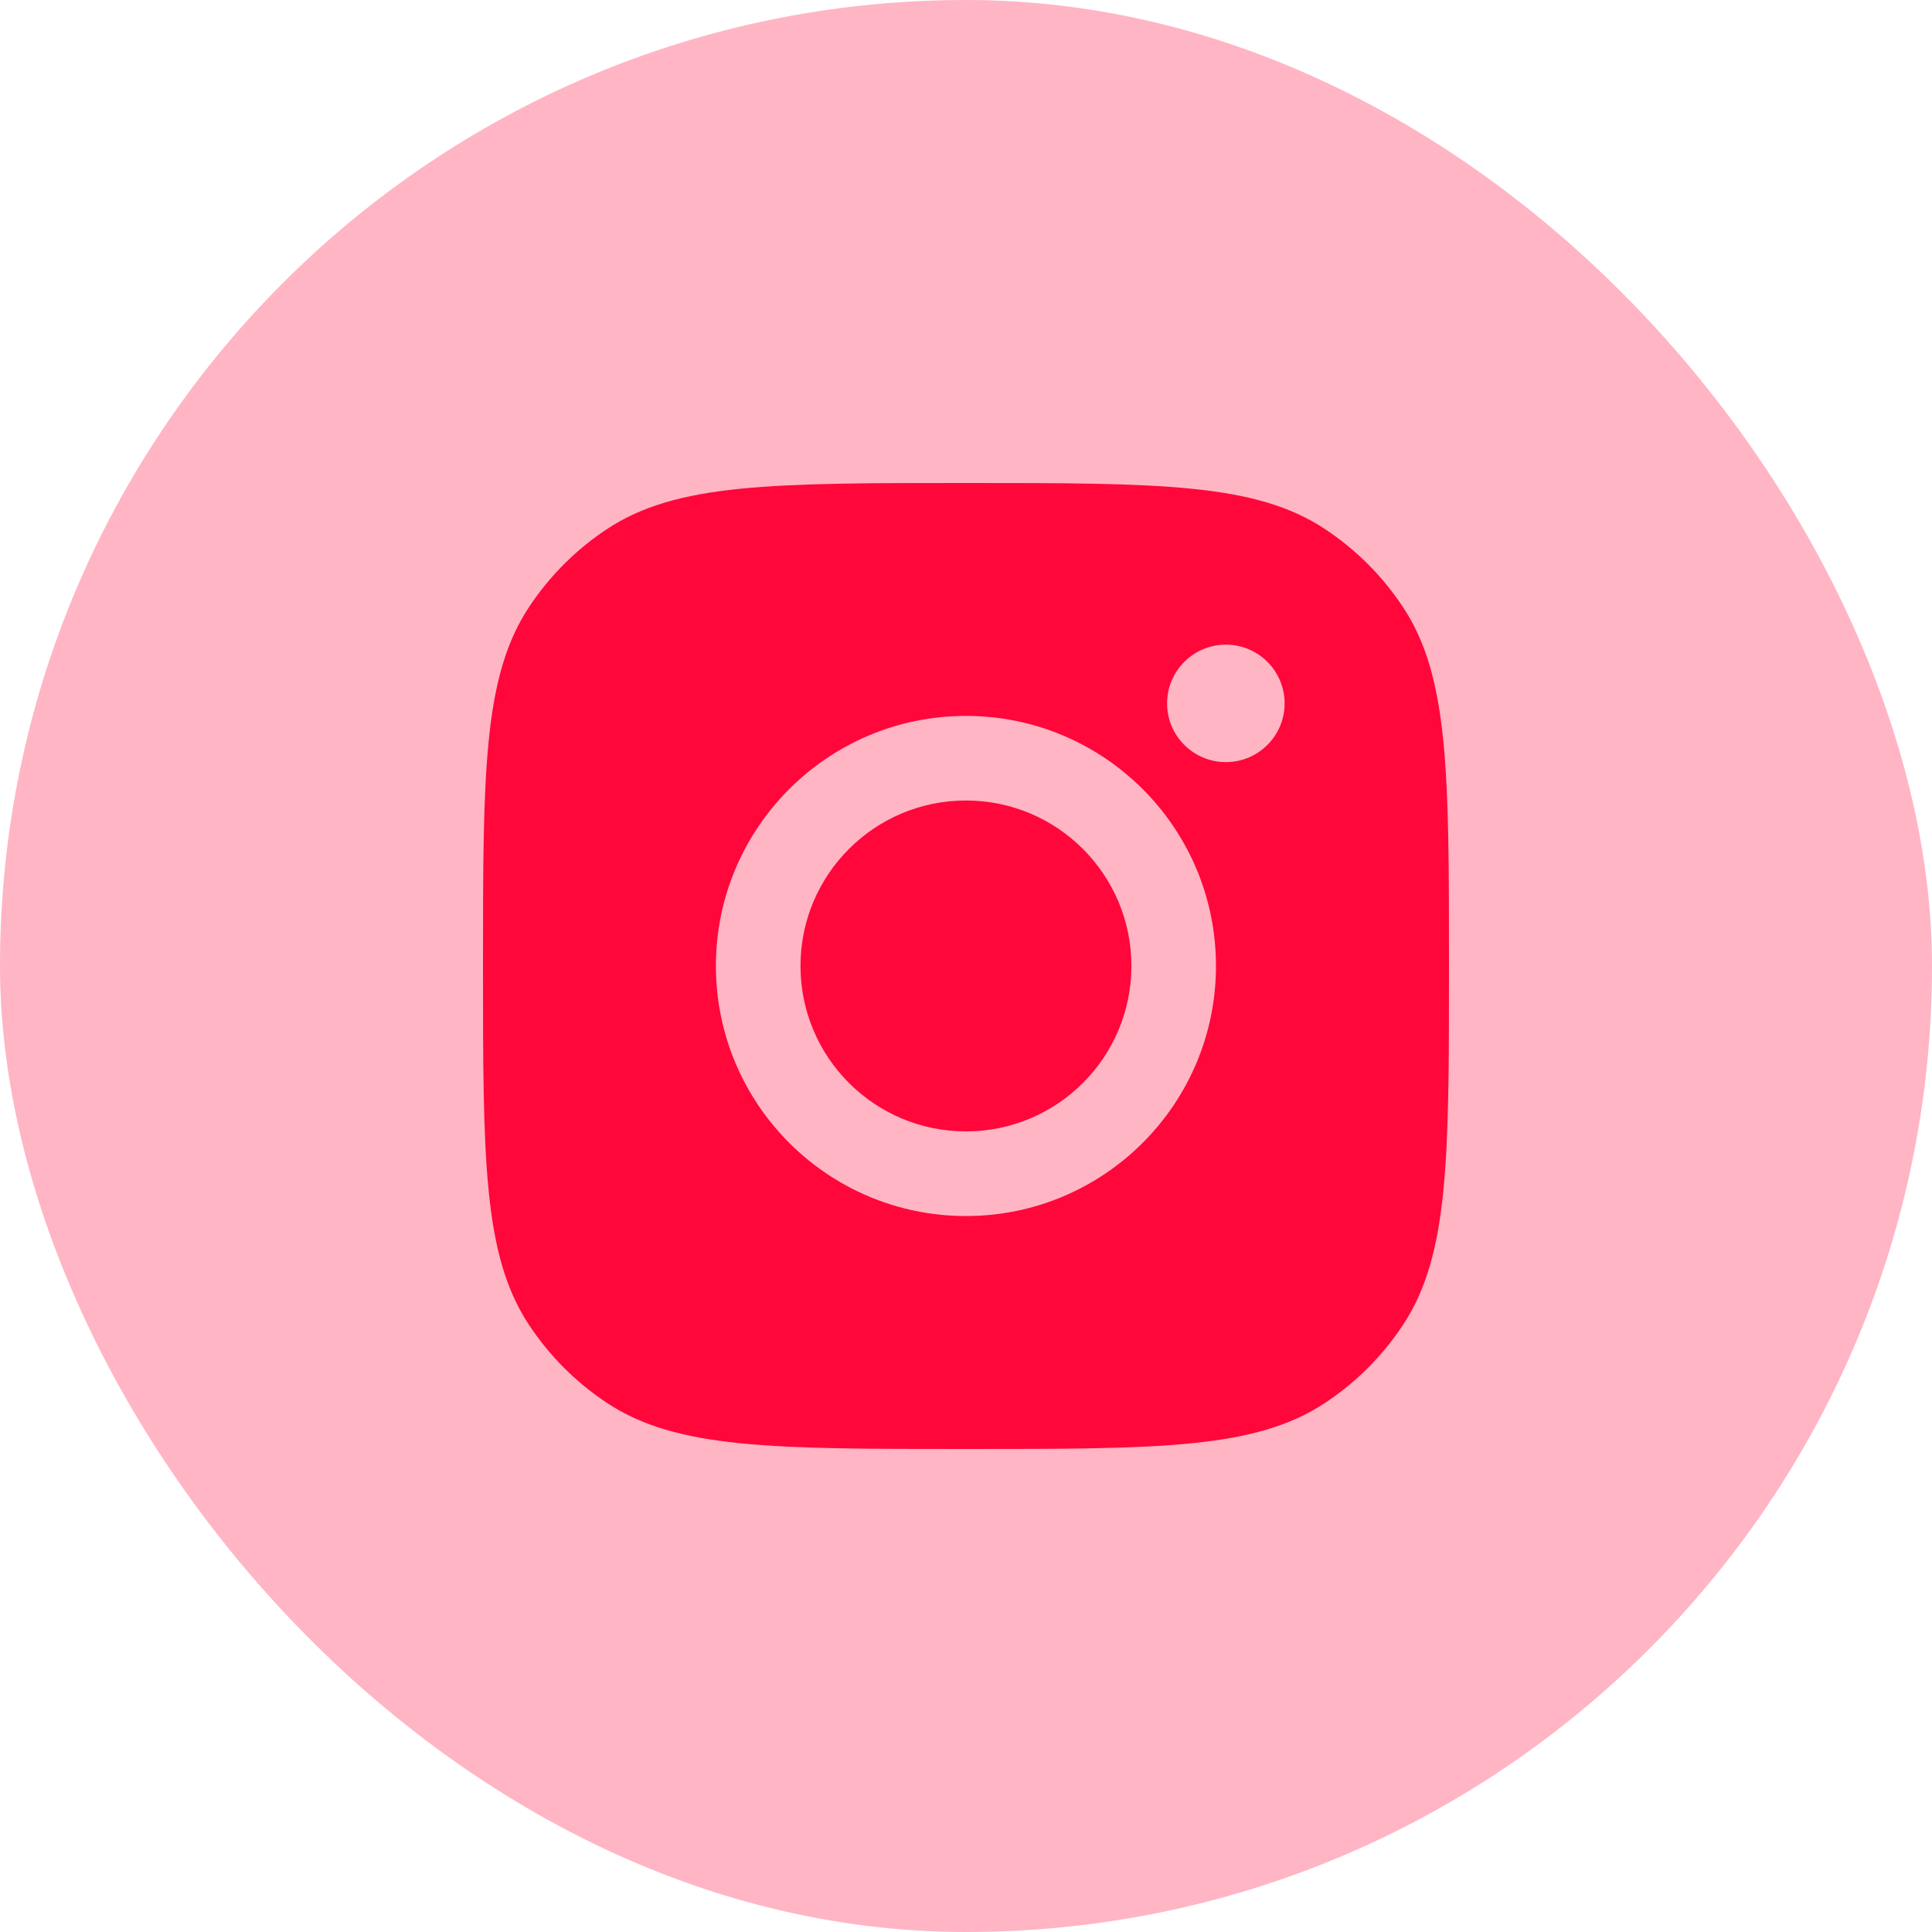 <svg width="36" height="36" viewBox="0 0 36 36" fill="none" xmlns="http://www.w3.org/2000/svg">
<rect width="36" height="36" rx="18" fill="#FF073A" fill-opacity="0.3"/>
<path fill-rule="evenodd" clip-rule="evenodd" d="M9 18C9 14.405 9 12.607 9.857 11.313C10.239 10.734 10.734 10.239 11.313 9.857C12.607 9 14.405 9 18 9C21.595 9 23.393 9 24.687 9.857C25.266 10.239 25.761 10.734 26.143 11.313C27 12.607 27 14.405 27 18C27 21.595 27 23.393 26.143 24.687C25.761 25.266 25.266 25.761 24.687 26.143C23.393 27 21.595 27 18 27C14.405 27 12.607 27 11.313 26.143C10.734 25.761 10.239 25.266 9.857 24.687C9 23.393 9 21.595 9 18ZM22.658 17.999C22.658 20.573 20.572 22.659 17.999 22.659C15.426 22.659 13.34 20.573 13.34 17.999C13.34 15.426 15.426 13.34 17.999 13.34C20.572 13.34 22.658 15.426 22.658 17.999ZM17.999 21.082C19.702 21.082 21.082 19.702 21.082 17.999C21.082 16.297 19.702 14.916 17.999 14.916C16.296 14.916 14.916 16.297 14.916 17.999C14.916 19.702 16.296 21.082 17.999 21.082ZM22.842 14.201C23.447 14.201 23.937 13.711 23.937 13.107C23.937 12.502 23.447 12.012 22.842 12.012C22.238 12.012 21.747 12.502 21.747 13.107C21.747 13.711 22.238 14.201 22.842 14.201Z" fill="#FF073A"/>
</svg>
